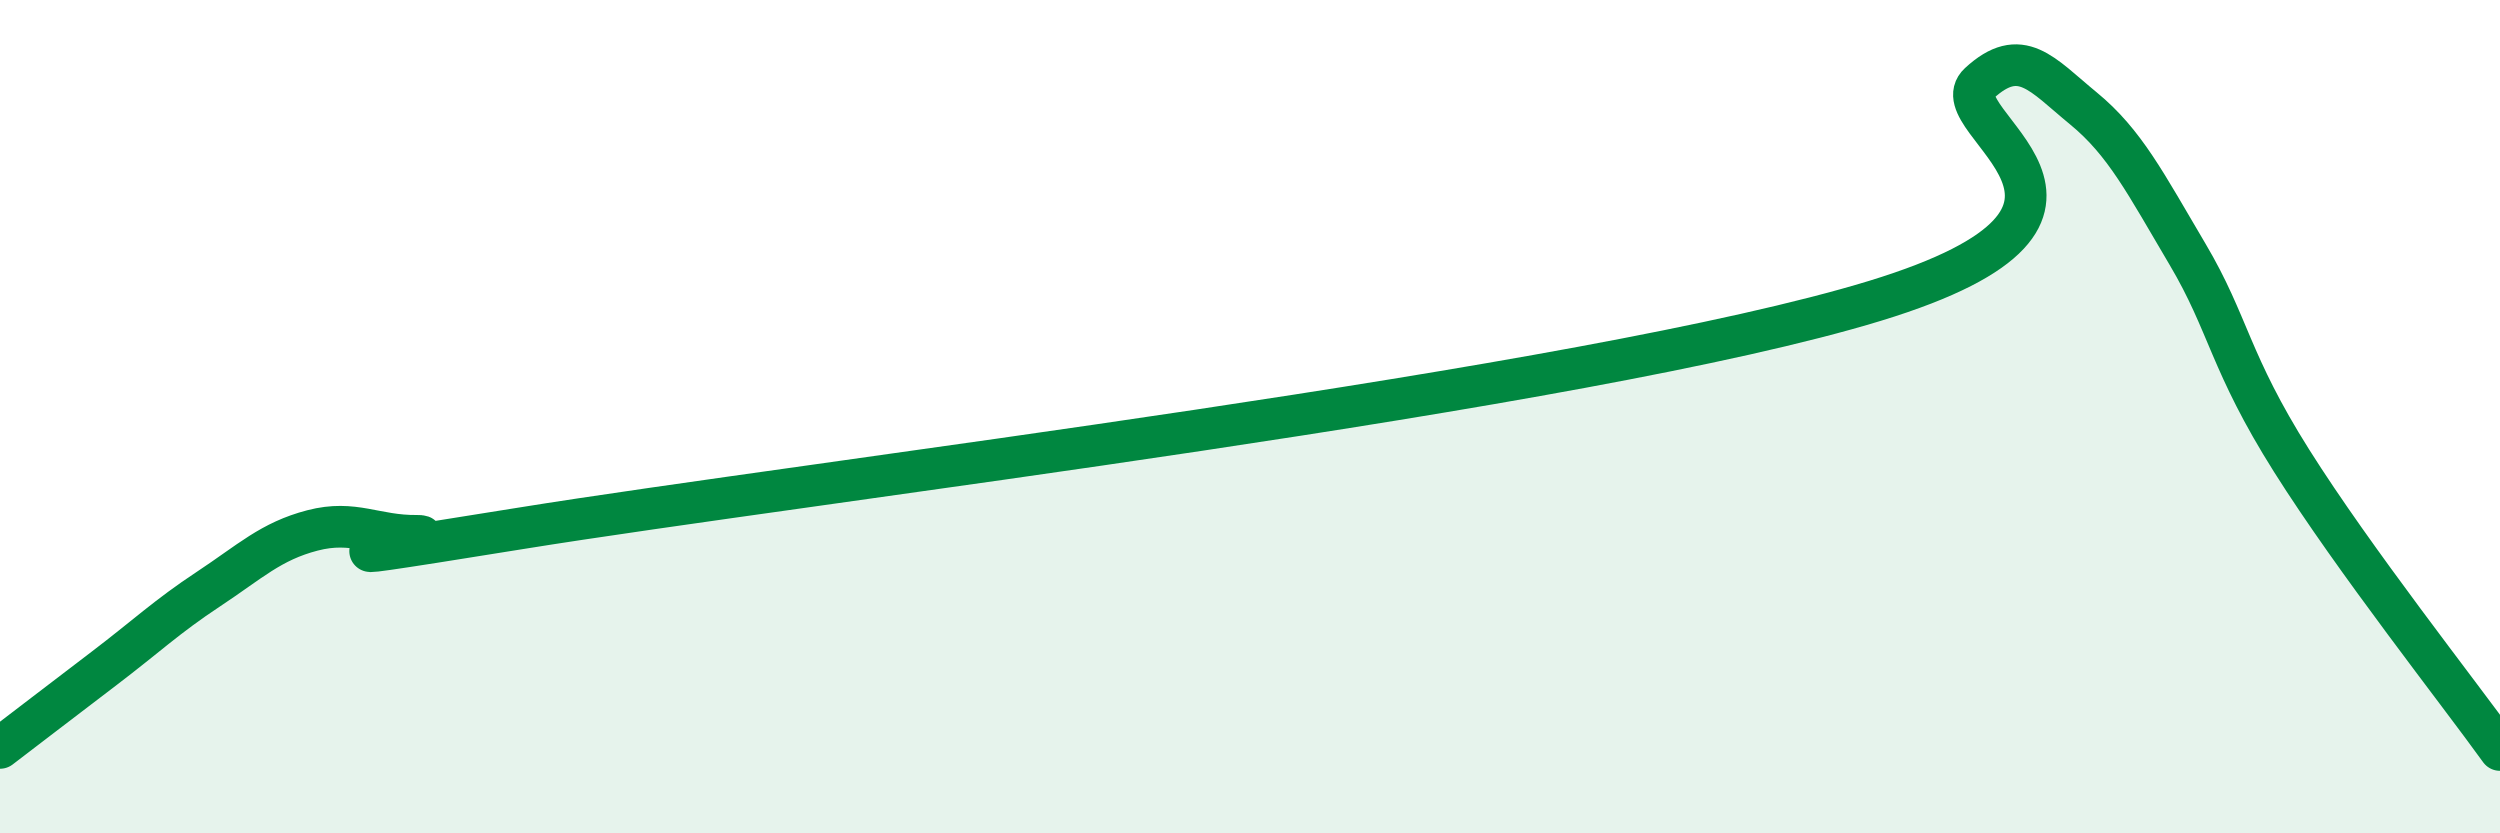 
    <svg width="60" height="20" viewBox="0 0 60 20" xmlns="http://www.w3.org/2000/svg">
      <path
        d="M 0,17.95 C 0.5,17.57 1.5,16.8 2.5,16.04 C 3.5,15.28 4,14.8 5,14.14 C 6,13.48 6.5,12.99 7.5,12.73 C 8.5,12.47 9,12.87 10,12.86 C 11,12.85 5.5,13.81 12.5,12.68 C 19.5,11.55 38,9.36 45,7.22 C 52,5.08 46.5,2.92 47.5,2 C 48.5,1.08 49,1.78 50,2.6 C 51,3.42 51.5,4.41 52.5,6.1 C 53.5,7.79 53.5,8.68 55,11.06 C 56.5,13.44 59,16.61 60,18L60 20L0 20Z"
        fill="#008740"
        opacity="0.1"
        stroke-linecap="round"
        stroke-linejoin="round"
      />
      <path
        d="M 0,17.95 C 0.5,17.57 1.5,16.8 2.5,16.04 C 3.5,15.28 4,14.8 5,14.14 C 6,13.48 6.5,12.99 7.5,12.73 C 8.5,12.47 9,12.87 10,12.86 C 11,12.85 5.5,13.81 12.5,12.68 C 19.5,11.55 38,9.36 45,7.22 C 52,5.08 46.5,2.92 47.5,2 C 48.5,1.08 49,1.78 50,2.6 C 51,3.42 51.5,4.41 52.5,6.1 C 53.5,7.79 53.5,8.68 55,11.06 C 56.5,13.44 59,16.61 60,18"
        stroke="#008740"
        stroke-width="1"
        fill="none"
        stroke-linecap="round"
        stroke-linejoin="round"
      />
    </svg>
  